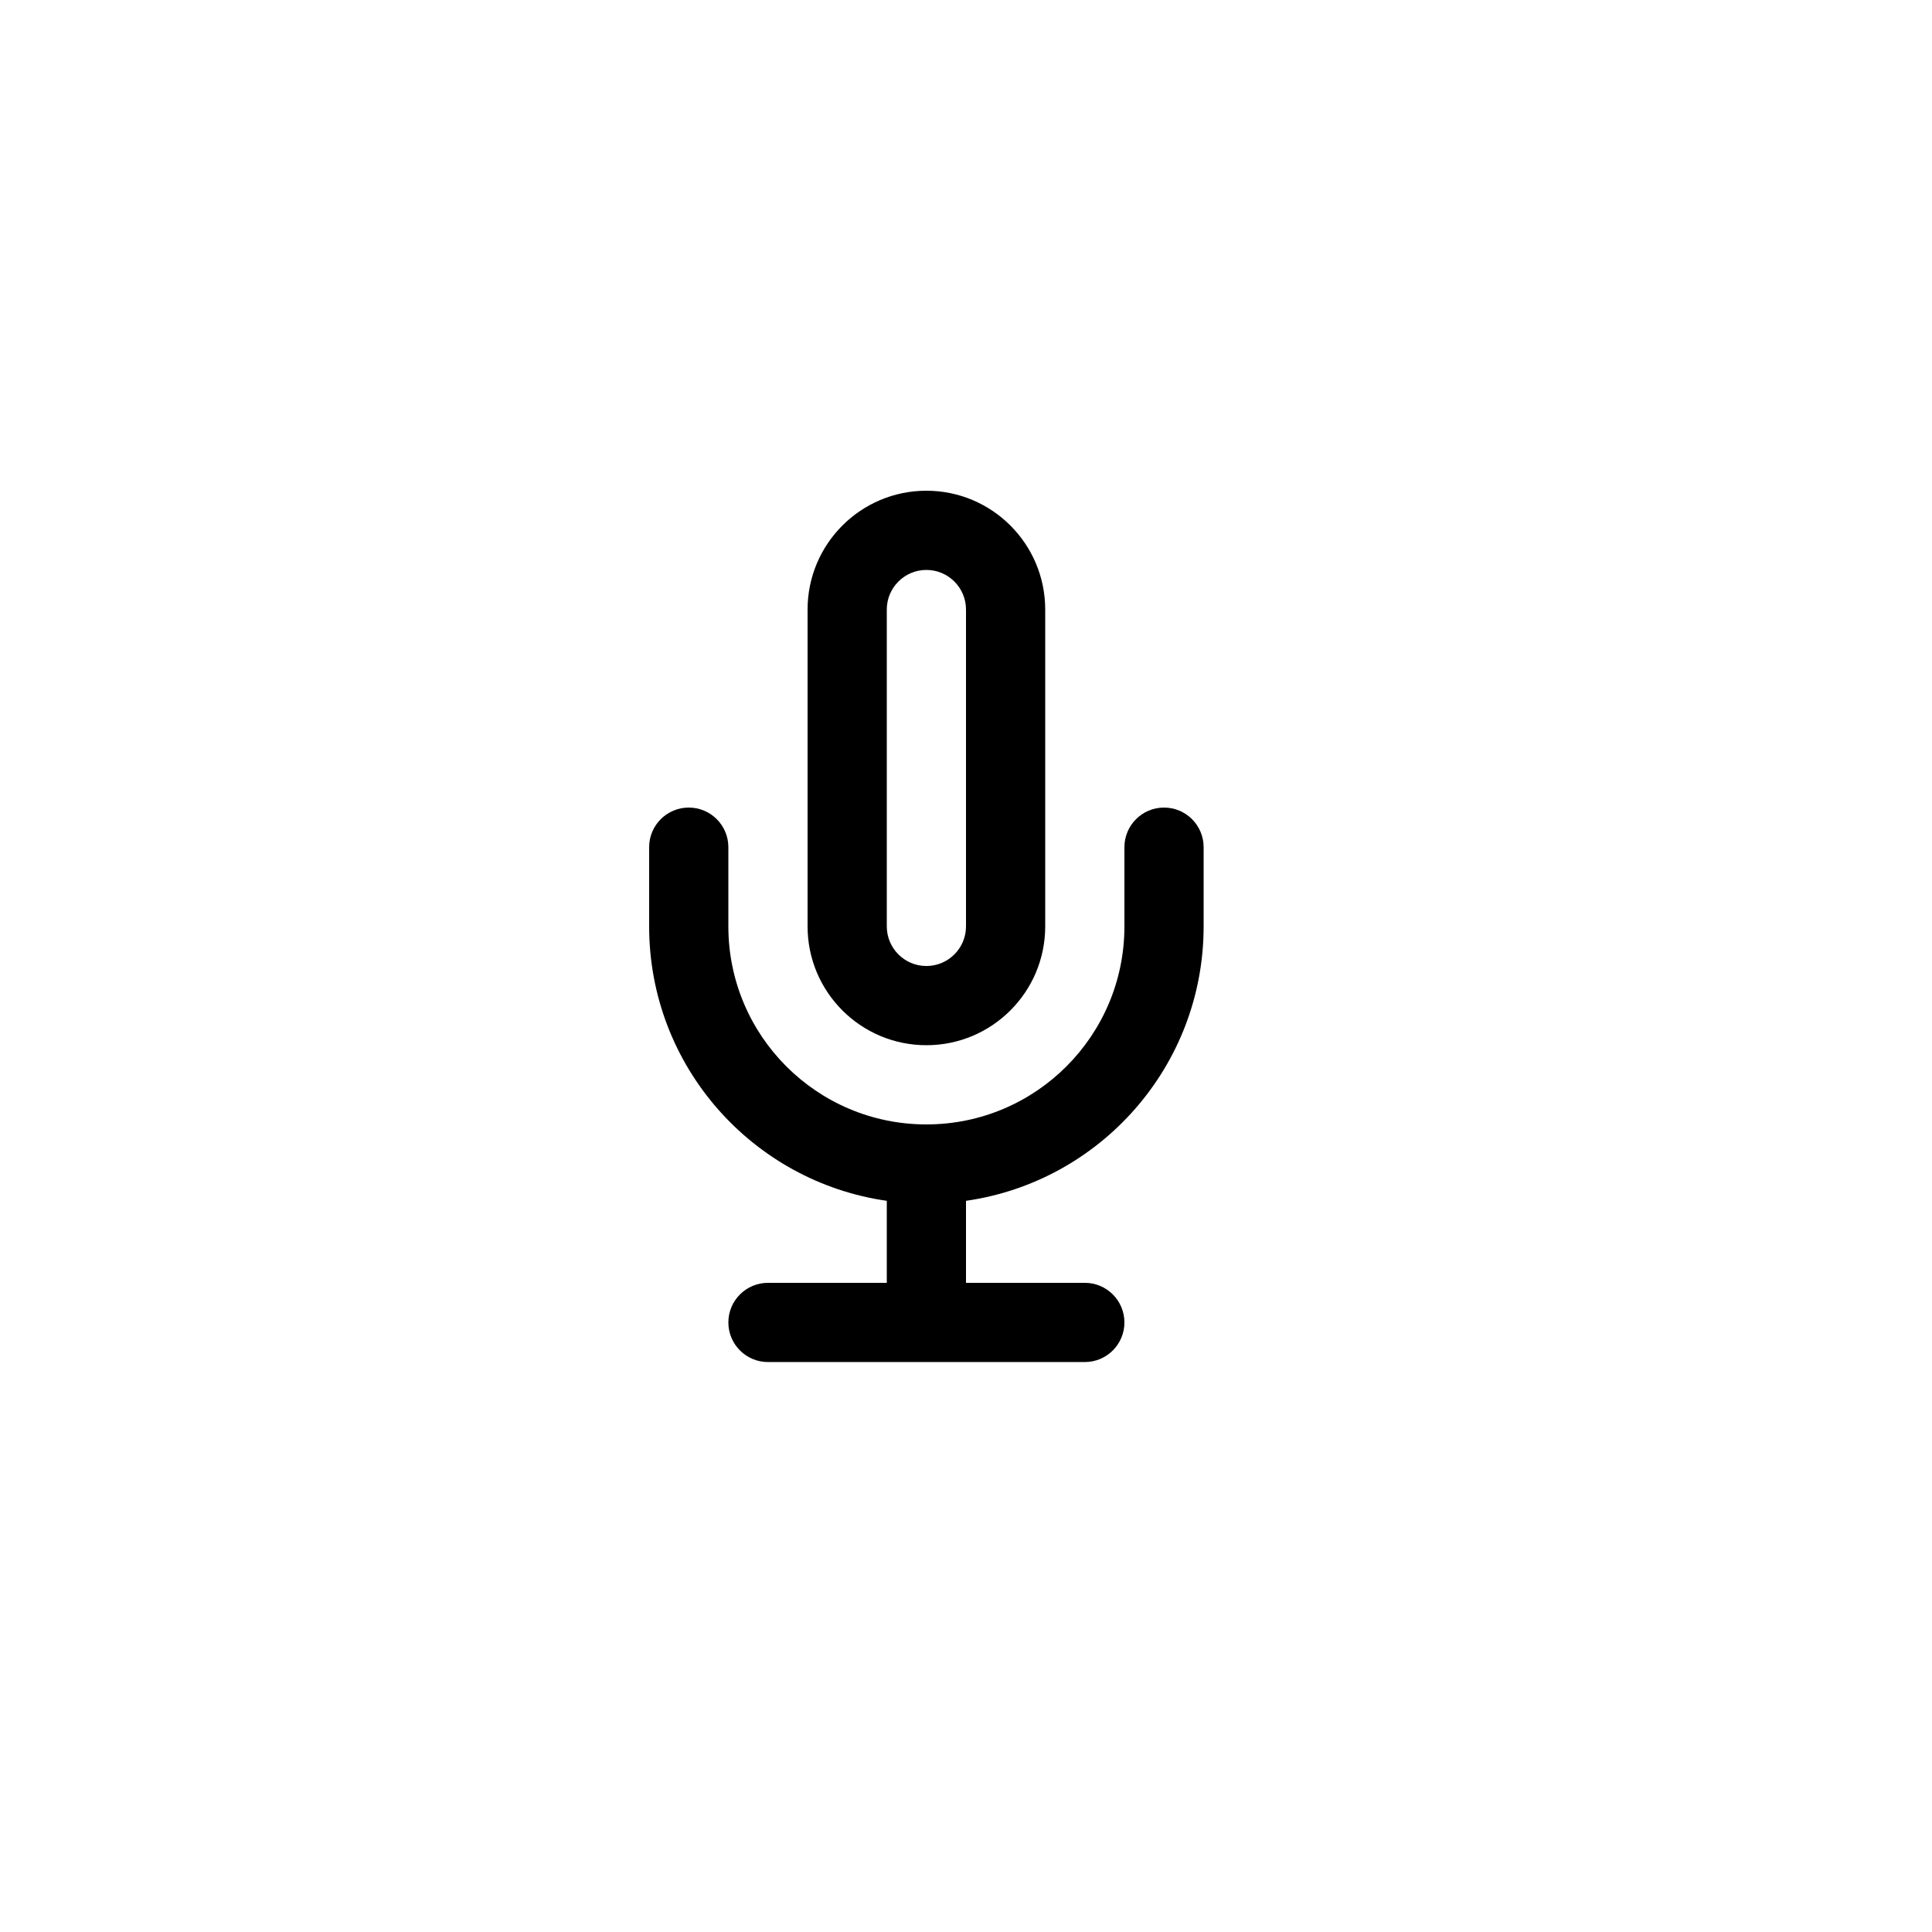 <?xml version="1.0" encoding="UTF-8"?>
<!-- Uploaded to: ICON Repo, www.svgrepo.com, Generator: ICON Repo Mixer Tools -->
<svg fill="#000000" width="800px" height="800px" version="1.1" viewBox="144 144 512 512" xmlns="http://www.w3.org/2000/svg">
 <path d="m400 462.23v21.734h31.488c5.797 0 10.496 4.699 10.496 10.496 0 5.797-4.699 10.496-10.496 10.496h-83.969c-5.797 0-10.496-4.699-10.496-10.496 0-5.797 4.699-10.496 10.496-10.496h31.488v-21.734c-35.609-5.094-62.977-35.711-62.977-72.727v-20.992c0-5.797 4.699-10.496 10.496-10.496s10.496 4.699 10.496 10.496v20.992c0 28.984 23.492 52.48 52.48 52.48 28.984 0 52.48-23.496 52.48-52.48v-20.992c0-5.797 4.699-10.496 10.496-10.496s10.496 4.699 10.496 10.496v20.992c0 37.016-27.371 67.633-62.977 72.727zm-10.496-62.23c5.789 0 10.496-4.707 10.496-10.496v-83.969c0-5.793-4.707-10.496-10.496-10.496-5.793 0-10.496 4.703-10.496 10.496v83.969c0 5.789 4.703 10.496 10.496 10.496zm0 20.992c-17.387 0-31.488-14.105-31.488-31.488v-83.969c0-17.387 14.102-31.488 31.488-31.488 17.383 0 31.488 14.102 31.488 31.488v83.969c0 17.383-14.105 31.488-31.488 31.488z"/>
</svg>